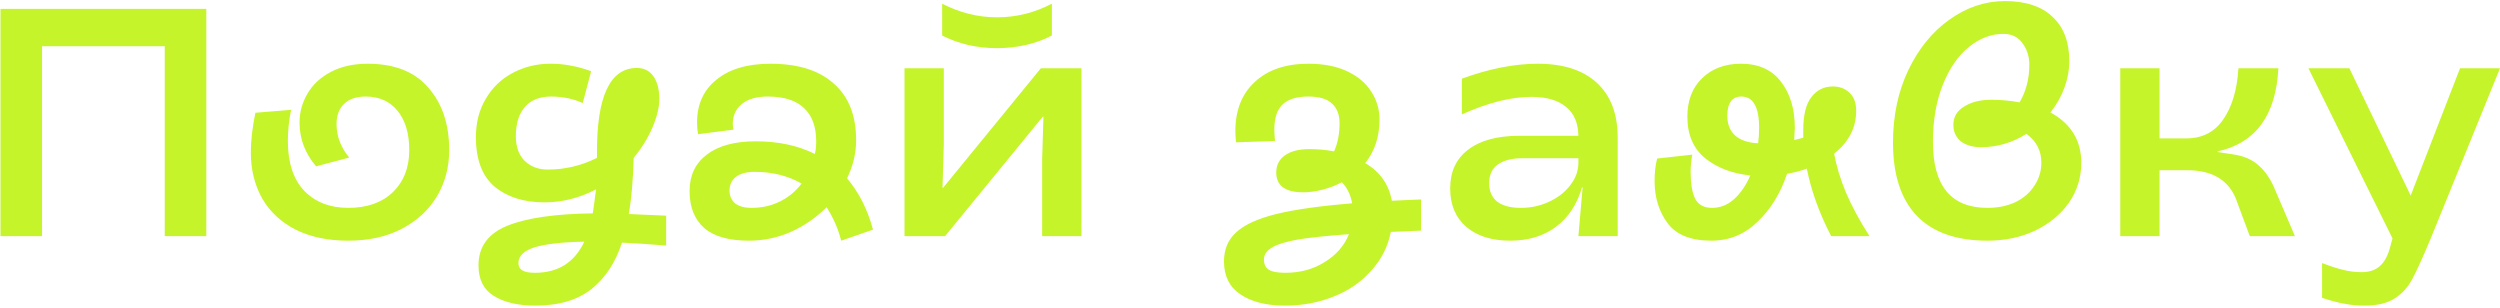 <?xml version="1.0" encoding="UTF-8"?> <svg xmlns="http://www.w3.org/2000/svg" width="868" height="107" viewBox="0 0 868 107" fill="none"><path d="M0.169 3.083H71.627V81.981H57.2V16.045H14.596V81.981H0.169V3.083ZM120.906 83.558C113.843 83.558 107.756 82.281 102.647 79.726C97.537 77.096 93.668 73.49 91.038 68.906C88.408 64.247 87.093 58.912 87.093 52.901C87.093 48.844 87.619 44.26 88.671 39.151L101.069 38.136C100.318 41.818 99.942 45.425 99.942 48.956C99.942 56.545 101.858 62.331 105.69 66.314C109.522 70.221 114.594 72.175 120.906 72.175C127.443 72.175 132.59 70.371 136.347 66.765C140.179 63.083 142.096 58.199 142.096 52.112C142.096 46.327 140.743 41.781 138.038 38.474C135.333 35.168 131.651 33.515 126.992 33.515C123.686 33.515 121.169 34.379 119.441 36.107C117.713 37.761 116.848 40.09 116.848 43.095C116.848 47.303 118.314 51.173 121.244 54.705L109.748 57.748C105.916 53.239 103.999 48.167 103.999 42.532C103.999 39 104.901 35.694 106.705 32.613C108.508 29.457 111.175 26.94 114.707 25.062C118.314 23.108 122.634 22.131 127.669 22.131C136.986 22.131 144.012 24.912 148.745 30.472C153.554 35.957 155.959 43.171 155.959 52.112C155.959 58.048 154.531 63.421 151.676 68.23C148.821 72.964 144.725 76.721 139.39 79.501C134.131 82.206 127.969 83.558 120.906 83.558ZM202.318 35.769C199.012 34.267 195.33 33.515 191.272 33.515C187.365 33.515 184.36 34.717 182.256 37.122C180.152 39.526 179.1 42.908 179.1 47.266C179.1 50.948 180.114 53.803 182.143 55.832C184.247 57.861 186.914 58.875 190.145 58.875C196.157 58.875 201.867 57.522 207.277 54.817V53.465C207.127 33.553 211.748 23.597 221.141 23.597C223.62 23.597 225.536 24.573 226.889 26.527C228.241 28.481 228.918 31.111 228.918 34.417C228.918 37.197 228.129 40.465 226.551 44.222C224.973 47.904 222.794 51.436 220.014 54.817C219.788 62.632 219.225 69.132 218.323 74.316L231.285 74.88V85.249C225.724 84.798 220.615 84.46 215.956 84.235C213.702 91.148 210.17 96.52 205.361 100.352C200.552 104.184 194.053 106.1 185.862 106.1C179.851 106.1 175.042 104.973 171.435 102.719C167.904 100.54 166.138 97.008 166.138 92.124C166.138 85.662 169.482 81.079 176.169 78.374C182.857 75.669 192.738 74.241 205.812 74.091C206.113 72.212 206.488 69.432 206.939 65.75C201.153 68.756 195.18 70.259 189.018 70.259C181.955 70.259 176.207 68.455 171.774 64.849C167.415 61.167 165.236 55.418 165.236 47.604C165.236 42.494 166.401 38.023 168.73 34.191C171.06 30.284 174.178 27.316 178.085 25.287C182.068 23.183 186.388 22.131 191.047 22.131C193.677 22.131 196.081 22.357 198.26 22.808C200.44 23.183 202.769 23.822 205.248 24.724L202.318 35.769ZM180.001 91.335C180.001 92.463 180.415 93.289 181.241 93.815C182.143 94.416 183.646 94.717 185.75 94.717C193.79 94.717 199.5 91.11 202.882 83.897C195.292 84.047 189.582 84.686 185.75 85.813C181.917 87.015 180.001 88.856 180.001 91.335ZM260.054 83.558C253.066 83.558 247.881 82.093 244.5 79.163C241.119 76.157 239.428 71.874 239.428 66.314C239.428 60.904 241.419 56.696 245.402 53.69C249.384 50.609 255.057 49.069 262.421 49.069C270.235 49.069 277.073 50.534 282.934 53.465C283.235 52.187 283.385 50.722 283.385 49.069C283.385 44.035 281.995 40.203 279.215 37.573C276.434 34.868 272.227 33.515 266.591 33.515C262.684 33.515 259.678 34.379 257.574 36.107C255.47 37.836 254.418 40.127 254.418 42.983C254.418 43.434 254.493 44.11 254.644 45.011L242.358 46.589C242.133 45.237 242.02 43.884 242.02 42.532C242.02 36.22 244.274 31.261 248.783 27.654C253.291 23.972 259.528 22.131 267.493 22.131C277.036 22.131 284.362 24.423 289.471 29.007C294.656 33.515 297.248 40.09 297.248 48.731C297.248 53.164 296.196 57.56 294.092 61.918C298.225 66.802 301.231 72.738 303.109 79.726L292.064 83.558C291.012 79.426 289.321 75.556 286.992 71.949C283.385 75.556 279.252 78.411 274.593 80.515C269.935 82.544 265.088 83.558 260.054 83.558ZM253.291 66.201C253.291 68.004 253.93 69.47 255.207 70.597C256.56 71.649 258.476 72.175 260.956 72.175C264.562 72.175 267.868 71.423 270.874 69.921C273.88 68.418 276.359 66.351 278.313 63.721C273.579 61.016 268.169 59.664 262.083 59.664C259.152 59.664 256.936 60.265 255.433 61.467C254.005 62.594 253.291 64.172 253.291 66.201ZM314.045 23.709H327.683V50.309L327.232 65.187H327.457L361.383 23.709H375.472V81.981H361.834V55.381L362.285 40.503H362.059L328.133 81.981H314.045V23.709ZM346.167 16.721C342.786 16.721 339.405 16.346 336.023 15.594C332.717 14.768 329.749 13.678 327.119 12.325V1.28C333.205 4.436 339.555 6.014 346.167 6.014C352.855 6.014 359.204 4.436 365.215 1.28V12.325C362.66 13.678 359.692 14.768 356.311 15.594C352.93 16.346 349.548 16.721 346.167 16.721ZM446.161 106.1C439.624 106.1 434.44 104.786 430.607 102.156C426.85 99.601 424.972 95.806 424.972 90.772C424.972 86.564 426.4 83.183 429.255 80.628C432.11 77.998 436.731 75.894 443.118 74.316C449.58 72.738 458.372 71.498 469.492 70.597C468.891 67.516 467.689 65.074 465.886 63.271C463.782 64.398 461.528 65.262 459.123 65.863C456.794 66.464 454.577 66.765 452.473 66.765C446.237 66.765 443.118 64.473 443.118 59.889C443.118 57.334 444.133 55.343 446.161 53.916C448.19 52.488 451.008 51.774 454.615 51.774C457.62 51.774 460.476 52.037 463.181 52.563C464.458 49.783 465.097 46.514 465.097 42.757C465.097 39.827 464.233 37.573 462.504 35.995C460.851 34.342 458.109 33.515 454.277 33.515C450.144 33.515 447.138 34.454 445.26 36.333C443.381 38.136 442.442 41.029 442.442 45.011C442.442 45.688 442.517 47.003 442.667 48.956L429.142 49.407C428.992 47.604 428.917 46.327 428.917 45.575C428.917 38.286 431.171 32.576 435.679 28.443C440.188 24.235 446.387 22.131 454.277 22.131C459.536 22.131 464.007 22.995 467.689 24.724C471.371 26.452 474.151 28.781 476.03 31.712C477.983 34.642 478.96 37.911 478.96 41.517C478.96 47.454 477.307 52.488 474.001 56.621C479.11 59.626 482.191 63.984 483.243 69.695L493.387 69.244V80.064L482.905 80.515C481.853 85.7 479.561 90.208 476.03 94.04C472.573 97.948 468.253 100.916 463.068 102.945C457.883 105.049 452.248 106.1 446.161 106.1ZM438.835 90.096C438.835 91.674 439.361 92.838 440.413 93.59C441.54 94.341 443.494 94.717 446.274 94.717C451.459 94.717 456.005 93.477 459.912 90.997C463.894 88.593 466.712 85.362 468.365 81.304C461.002 81.83 455.178 82.431 450.895 83.108C446.612 83.859 443.531 84.798 441.653 85.925C439.774 87.052 438.835 88.442 438.835 90.096ZM524.355 83.558C517.893 83.558 512.783 81.943 509.026 78.712C505.345 75.481 503.504 71.048 503.504 65.412C503.504 59.626 505.57 55.155 509.703 51.999C513.911 48.769 519.809 47.153 527.398 47.153H548.024C547.949 42.72 546.521 39.376 543.741 37.122C540.961 34.792 536.941 33.628 531.681 33.628C524.618 33.628 516.578 35.657 507.561 39.714V27.316C517.029 23.86 525.82 22.131 533.935 22.131C542.802 22.131 549.64 24.348 554.449 28.781C559.258 33.215 561.662 39.564 561.662 47.829V81.981H548.024L549.489 65.074H549.264C547.536 71.01 544.493 75.594 540.134 78.825C535.851 81.981 530.592 83.558 524.355 83.558ZM528.074 72.175C531.531 72.175 534.799 71.461 537.88 70.033C540.961 68.606 543.403 66.689 545.206 64.285C547.085 61.88 548.024 59.288 548.024 56.508V54.93H528.638C524.881 54.93 521.988 55.681 519.959 57.184C518.006 58.612 517.029 60.753 517.029 63.609C517.029 66.389 517.968 68.53 519.847 70.033C521.725 71.461 524.468 72.175 528.074 72.175ZM587.546 53.69C587.17 55.794 586.982 57.785 586.982 59.664C586.982 63.721 587.508 66.84 588.56 69.019C589.687 71.123 591.641 72.175 594.421 72.175C597.276 72.175 599.831 71.16 602.085 69.132C604.34 67.103 606.218 64.36 607.721 60.904C601.559 60.303 596.375 58.349 592.167 55.043C587.959 51.661 585.855 46.815 585.855 40.503C585.855 34.943 587.546 30.509 590.927 27.203C594.384 23.822 598.892 22.131 604.452 22.131C610.539 22.131 615.16 24.198 618.316 28.33C621.547 32.463 623.162 37.836 623.162 44.448L622.937 48.618L626.093 47.829V45.124C626.093 39.94 627.032 36.145 628.91 33.74C630.789 31.261 633.269 30.021 636.349 30.021C638.754 30.021 640.707 30.772 642.21 32.275C643.713 33.703 644.464 35.769 644.464 38.474C644.464 44.335 641.91 49.294 636.8 53.352C637.627 57.785 639.017 62.331 640.97 66.99C642.924 71.574 645.629 76.57 649.086 81.981H635.786C631.653 74.016 628.835 66.201 627.333 58.537C625.379 59.288 623.087 59.889 620.457 60.34C618.203 67.103 614.784 72.663 610.201 77.021C605.692 81.379 600.357 83.558 594.196 83.558C587.057 83.558 581.985 81.53 578.98 77.472C575.974 73.415 574.471 68.53 574.471 62.82C574.471 59.889 574.772 57.297 575.373 55.043L587.546 53.69ZM599.719 40.165C599.719 43.095 600.62 45.387 602.424 47.04C604.302 48.693 606.97 49.595 610.426 49.745C610.651 47.942 610.764 46.176 610.764 44.448C610.764 40.691 610.238 37.948 609.186 36.22C608.209 34.417 606.669 33.515 604.565 33.515C602.987 33.515 601.785 34.079 600.958 35.206C600.132 36.333 599.719 37.986 599.719 40.165ZM690.047 83.558C679.227 83.558 671.037 80.665 665.476 74.88C659.991 69.094 657.248 60.641 657.248 49.52C657.248 40.203 659.014 31.824 662.546 24.386C666.152 16.872 670.924 11.011 676.86 6.803C682.871 2.52 689.296 0.378 696.133 0.378C703.347 0.378 708.87 2.219 712.702 5.901C716.534 9.508 718.45 14.58 718.45 21.117C718.45 24.273 717.886 27.391 716.759 30.472C715.632 33.553 714.017 36.408 711.913 39.038C719.051 42.945 722.62 48.769 722.62 56.508C722.62 61.617 721.193 66.239 718.337 70.371C715.482 74.429 711.575 77.66 706.615 80.064C701.656 82.394 696.133 83.558 690.047 83.558ZM690.047 72.175C693.729 72.175 696.998 71.498 699.853 70.146C702.708 68.718 704.887 66.802 706.39 64.398C707.968 61.993 708.757 59.363 708.757 56.508C708.757 52.3 707.029 48.956 703.572 46.477C698.688 49.557 693.428 51.098 687.793 51.098C684.938 51.098 682.608 50.422 680.805 49.069C679.077 47.641 678.212 45.725 678.212 43.321C678.212 40.616 679.452 38.512 681.932 37.009C684.412 35.431 687.567 34.642 691.4 34.642C694.706 34.642 697.974 34.943 701.205 35.544C703.46 31.712 704.587 27.354 704.587 22.47C704.587 19.614 703.798 17.134 702.22 15.031C700.717 12.851 698.5 11.762 695.57 11.762C691.287 11.762 687.267 13.302 683.51 16.383C679.753 19.464 676.747 23.86 674.493 29.57C672.239 35.281 671.112 41.856 671.112 49.294C671.112 64.548 677.423 72.175 690.047 72.175ZM776.395 69.244C773.765 62.482 768.092 59.1 759.376 59.1H749.796V81.981H736.158V23.709H749.796V48.055H759.038C764.598 48.055 768.881 45.876 771.887 41.517C774.968 37.084 776.734 31.148 777.184 23.709H791.048C790.221 40.015 783.196 49.633 769.971 52.563V52.788L775.156 53.578C778.988 54.103 782.031 55.418 784.285 57.522C786.614 59.551 788.531 62.444 790.033 66.201L796.796 81.981H781.129L776.395 69.244ZM820.989 106.1C818.434 106.1 816.067 105.875 813.888 105.424C811.709 105.049 809.154 104.372 806.224 103.395V91.335C809.154 92.463 811.597 93.251 813.55 93.702C815.579 94.228 817.72 94.491 819.975 94.491C822.529 94.491 824.558 93.853 826.061 92.575C827.639 91.298 828.841 89.269 829.668 86.489L830.682 82.769L801.49 23.709H815.692L836.994 67.892L854.126 23.709H867.989L844.32 81.868C841.465 88.781 839.248 93.702 837.67 96.633C836.167 99.563 834.139 101.855 831.584 103.508C829.029 105.236 825.497 106.1 820.989 106.1Z" fill="#C4F429"></path></svg> 